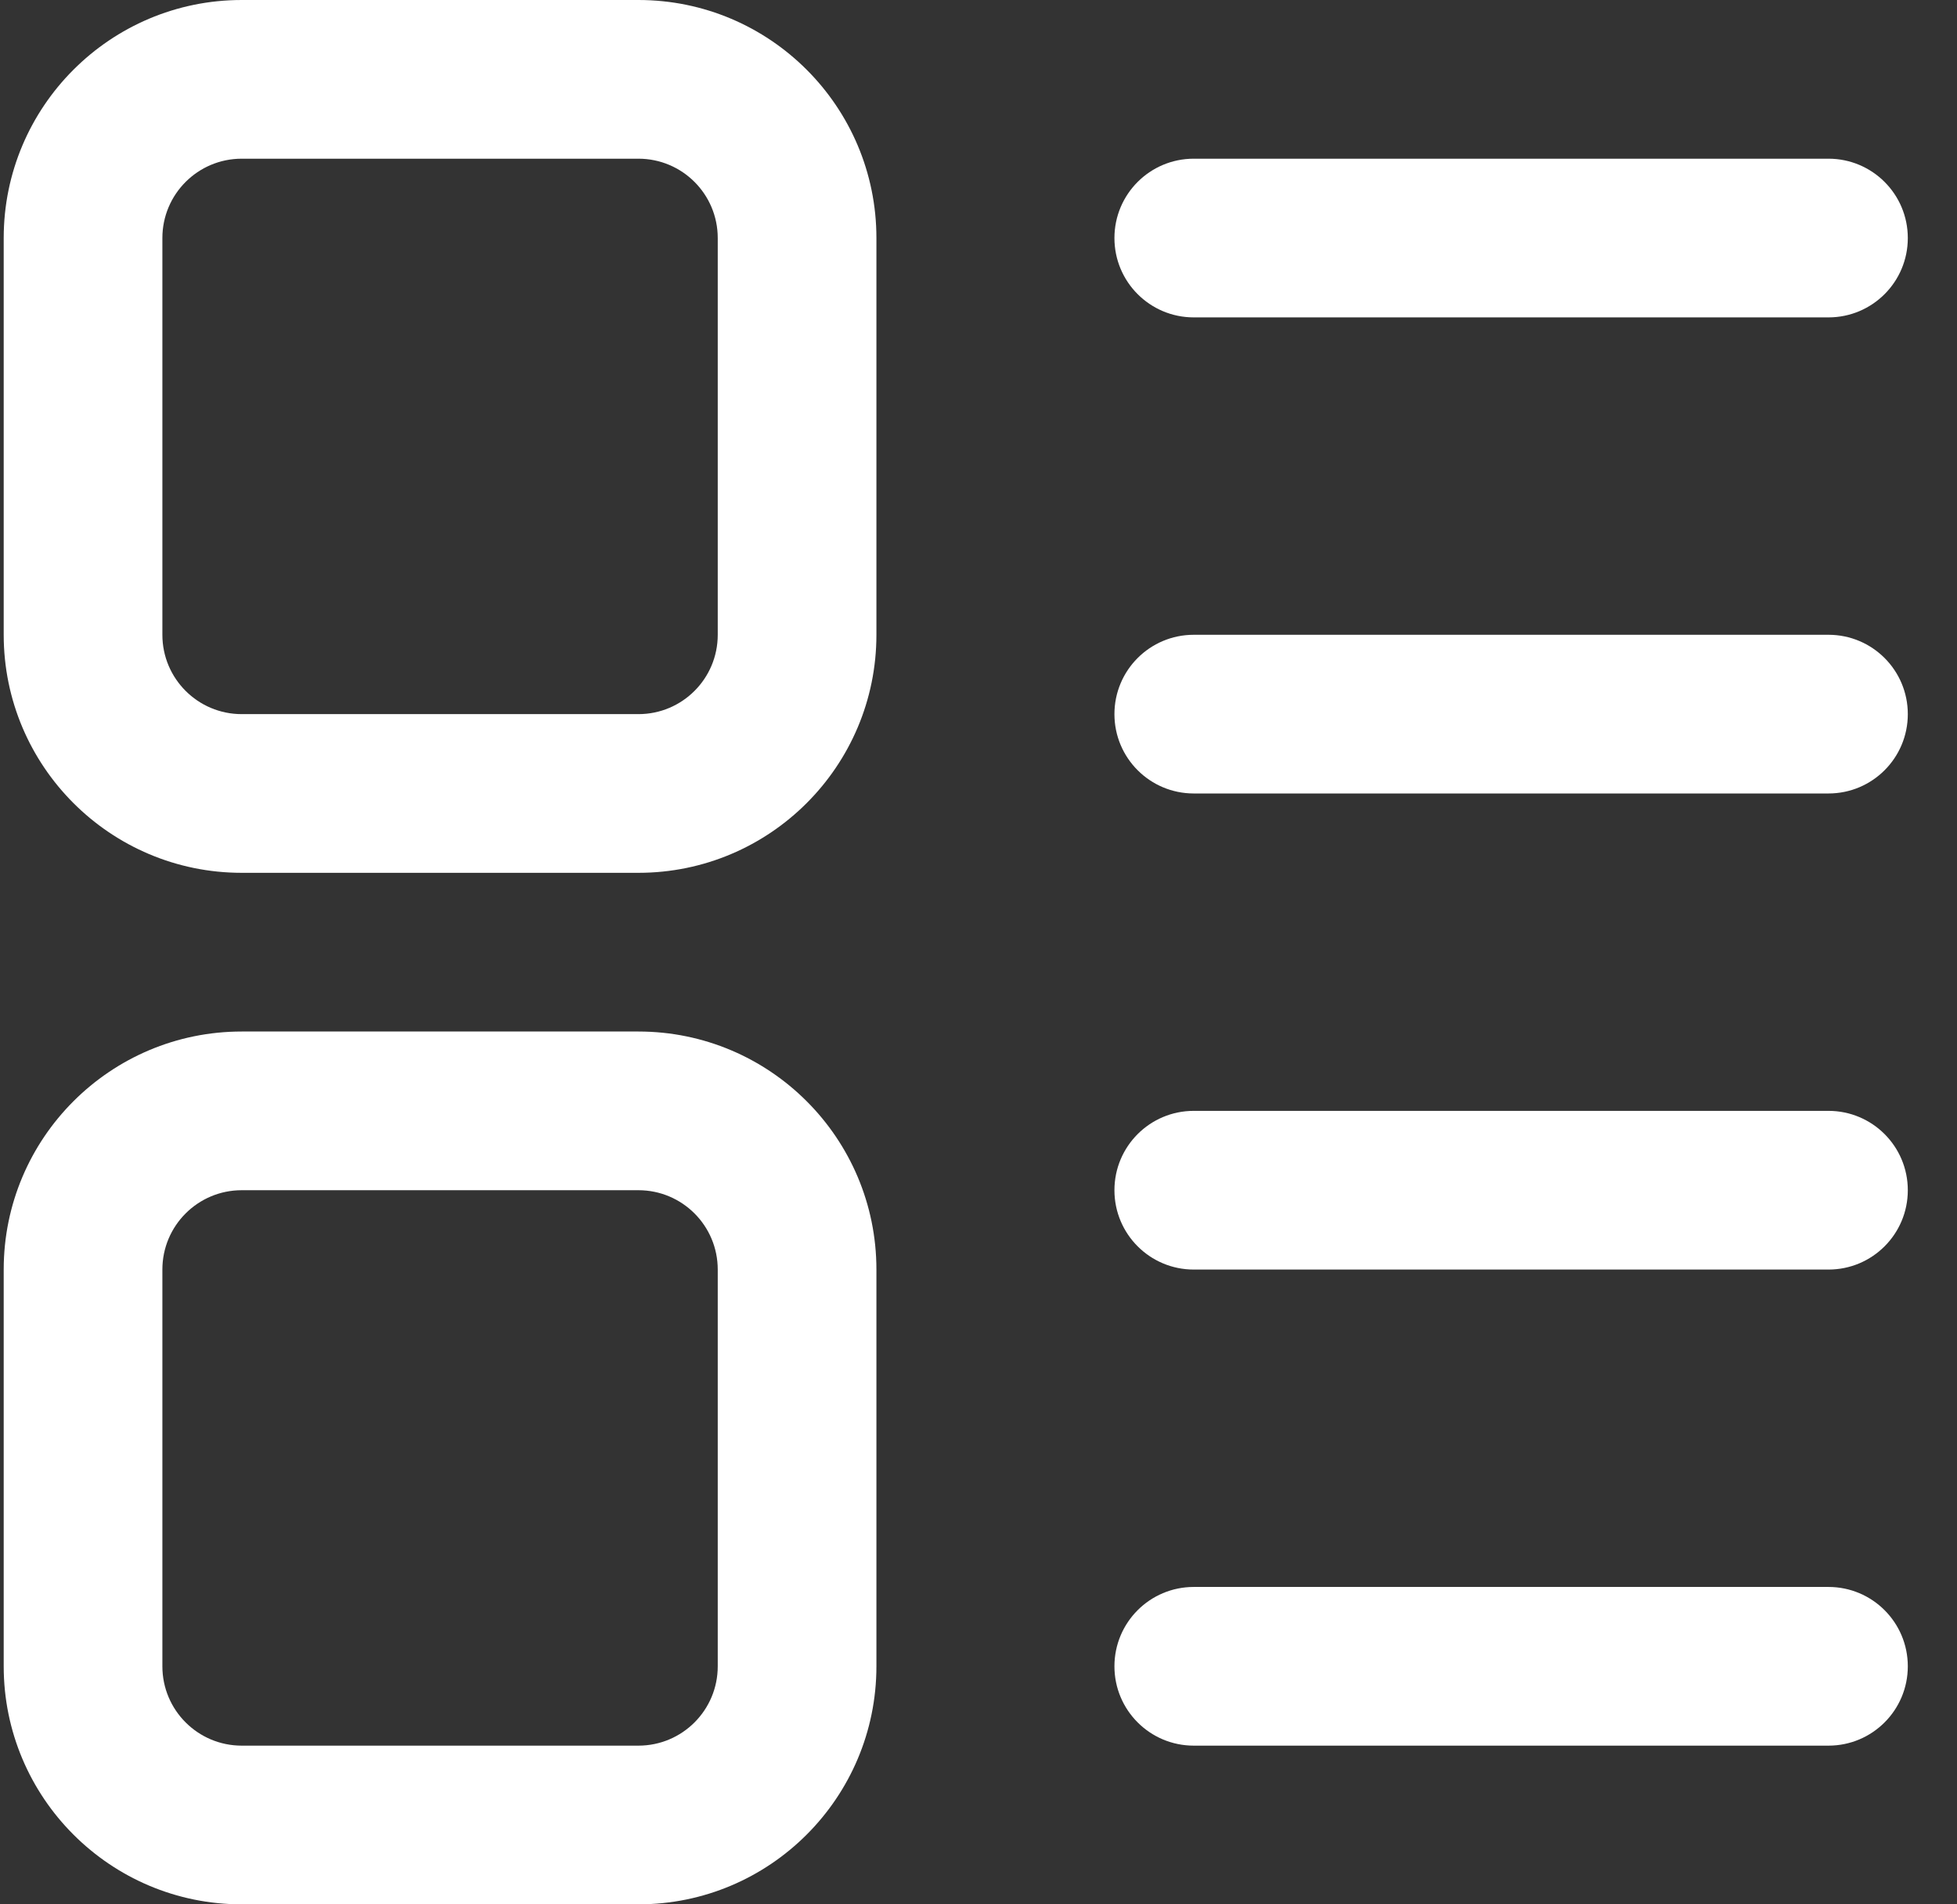 <svg width="37" height="36" viewBox="0 0 37 36" fill="none" xmlns="http://www.w3.org/2000/svg">
<rect x="0" y="0" width="37" height="36" fill="#333333" stroke="none"/>
<path fill-rule="evenodd" clip-rule="evenodd" d="M4.57 0C2.086 0 0.07 2.016 0.07 4.5V12C0.07 14.484 2.086 16.5 4.57 16.5H12.07C14.555 16.5 16.57 14.484 16.57 12V4.5C16.57 2.016 14.555 0 12.07 0H4.57ZM3.07 4.5C3.07 3.671 3.742 3 4.57 3H12.07C12.899 3 13.57 3.671 13.57 4.5V12C13.57 12.829 12.899 13.5 12.07 13.5H4.57C3.742 13.5 3.07 12.829 3.07 12V4.5Z" fill="white"/>
<path fill-rule="evenodd" clip-rule="evenodd" d="M4.57 19.5C2.086 19.5 0.07 21.516 0.07 24V31.5C0.07 33.984 2.086 36 4.57 36H12.07C14.555 36 16.57 33.984 16.57 31.5V24C16.57 21.516 14.555 19.5 12.07 19.5H4.57ZM3.07 24C3.07 23.171 3.742 22.5 4.57 22.5H12.07C12.899 22.5 13.57 23.171 13.57 24V31.5C13.57 32.329 12.899 33 12.07 33H4.57C3.742 33 3.07 32.329 3.07 31.5V24Z" fill="white"/>
<path d="M21.07 4.5C21.07 3.671 21.741 3 22.57 3H34.57C35.399 3 36.07 3.671 36.07 4.5C36.07 5.329 35.399 6 34.57 6H22.57C21.741 6 21.07 5.329 21.07 4.5Z" fill="white"/>
<path d="M22.57 12C21.741 12 21.07 12.671 21.07 13.5C21.07 14.329 21.741 15 22.57 15H34.57C35.399 15 36.07 14.329 36.07 13.5C36.07 12.671 35.399 12 34.57 12H22.57Z" fill="white"/>
<path d="M21.07 22.5C21.07 21.671 21.741 21 22.57 21H34.57C35.399 21 36.07 21.671 36.07 22.5C36.07 23.329 35.399 24 34.57 24H22.57C21.741 24 21.07 23.329 21.07 22.5Z" fill="white"/>
<path d="M22.57 30C21.741 30 21.07 30.671 21.07 31.5C21.07 32.329 21.741 33 22.57 33H34.57C35.399 33 36.07 32.329 36.07 31.5C36.07 30.671 35.399 30 34.57 30H22.57Z" fill="white"/>
</svg>

